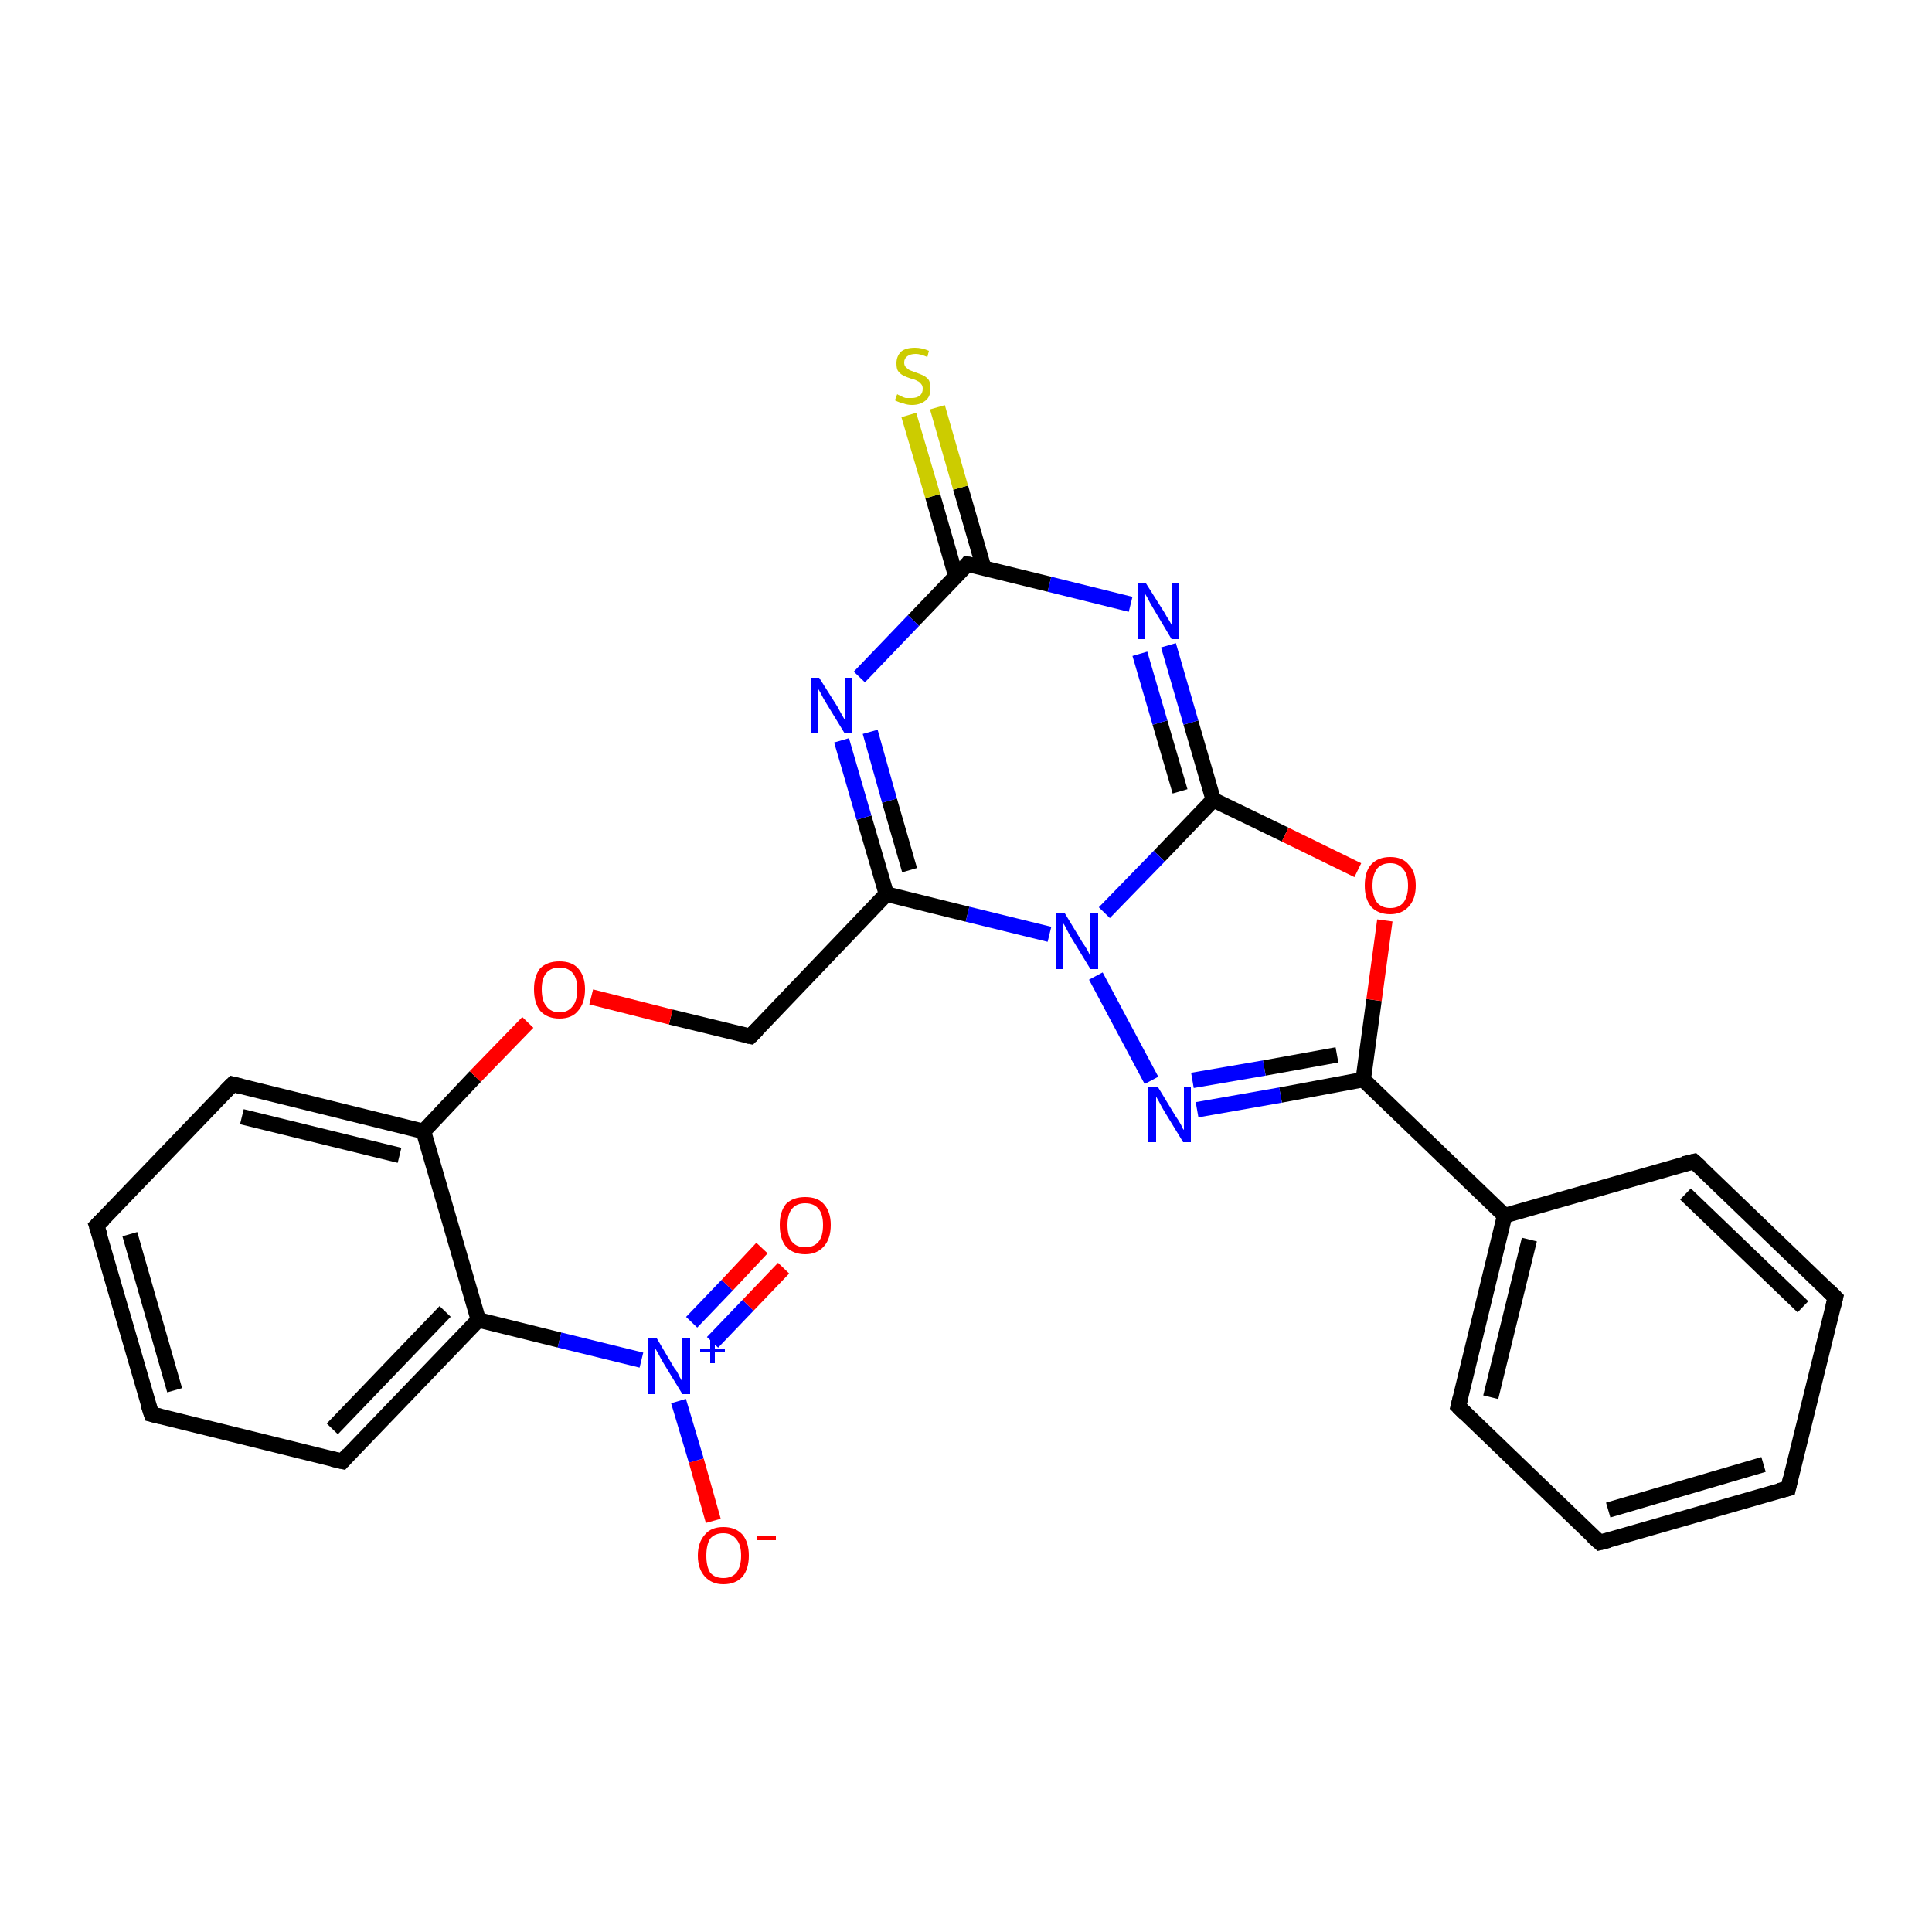 <?xml version='1.0' encoding='iso-8859-1'?>
<svg version='1.1' baseProfile='full'
              xmlns='http://www.w3.org/2000/svg'
                      xmlns:rdkit='http://www.rdkit.org/xml'
                      xmlns:xlink='http://www.w3.org/1999/xlink'
                  xml:space='preserve'
width='250px' height='250px' viewBox='0 0 250 250'>
<!-- END OF HEADER -->
<rect style='opacity:1.0;fill:#FFFFFF;stroke:none' width='250.0' height='250.0' x='0.0' y='0.0'> </rect>
<path class='bond-0 atom-0 atom-1' d='M 231.4,192.6 L 207.0,199.6' style='fill:none;fill-rule:evenodd;stroke:#000000;stroke-width:2.0px;stroke-linecap:butt;stroke-linejoin:miter;stroke-opacity:1' />
<path class='bond-0 atom-0 atom-1' d='M 228.2,189.5 L 208.1,195.4' style='fill:none;fill-rule:evenodd;stroke:#000000;stroke-width:2.0px;stroke-linecap:butt;stroke-linejoin:miter;stroke-opacity:1' />
<path class='bond-1 atom-0 atom-2' d='M 231.4,192.6 L 237.5,167.9' style='fill:none;fill-rule:evenodd;stroke:#000000;stroke-width:2.0px;stroke-linecap:butt;stroke-linejoin:miter;stroke-opacity:1' />
<path class='bond-2 atom-1 atom-5' d='M 207.0,199.6 L 188.7,182.0' style='fill:none;fill-rule:evenodd;stroke:#000000;stroke-width:2.0px;stroke-linecap:butt;stroke-linejoin:miter;stroke-opacity:1' />
<path class='bond-3 atom-2 atom-6' d='M 237.5,167.9 L 219.2,150.3' style='fill:none;fill-rule:evenodd;stroke:#000000;stroke-width:2.0px;stroke-linecap:butt;stroke-linejoin:miter;stroke-opacity:1' />
<path class='bond-3 atom-2 atom-6' d='M 233.3,169.1 L 218.1,154.5' style='fill:none;fill-rule:evenodd;stroke:#000000;stroke-width:2.0px;stroke-linecap:butt;stroke-linejoin:miter;stroke-opacity:1' />
<path class='bond-4 atom-3 atom-4' d='M 19.6,183.0 L 12.5,158.6' style='fill:none;fill-rule:evenodd;stroke:#000000;stroke-width:2.0px;stroke-linecap:butt;stroke-linejoin:miter;stroke-opacity:1' />
<path class='bond-4 atom-3 atom-4' d='M 22.6,179.9 L 16.8,159.7' style='fill:none;fill-rule:evenodd;stroke:#000000;stroke-width:2.0px;stroke-linecap:butt;stroke-linejoin:miter;stroke-opacity:1' />
<path class='bond-5 atom-3 atom-7' d='M 19.6,183.0 L 44.3,189.1' style='fill:none;fill-rule:evenodd;stroke:#000000;stroke-width:2.0px;stroke-linecap:butt;stroke-linejoin:miter;stroke-opacity:1' />
<path class='bond-6 atom-4 atom-8' d='M 12.5,158.6 L 30.1,140.3' style='fill:none;fill-rule:evenodd;stroke:#000000;stroke-width:2.0px;stroke-linecap:butt;stroke-linejoin:miter;stroke-opacity:1' />
<path class='bond-7 atom-5 atom-10' d='M 188.7,182.0 L 194.7,157.3' style='fill:none;fill-rule:evenodd;stroke:#000000;stroke-width:2.0px;stroke-linecap:butt;stroke-linejoin:miter;stroke-opacity:1' />
<path class='bond-7 atom-5 atom-10' d='M 192.9,180.8 L 197.9,160.4' style='fill:none;fill-rule:evenodd;stroke:#000000;stroke-width:2.0px;stroke-linecap:butt;stroke-linejoin:miter;stroke-opacity:1' />
<path class='bond-8 atom-6 atom-10' d='M 219.2,150.3 L 194.7,157.3' style='fill:none;fill-rule:evenodd;stroke:#000000;stroke-width:2.0px;stroke-linecap:butt;stroke-linejoin:miter;stroke-opacity:1' />
<path class='bond-9 atom-7 atom-11' d='M 44.3,189.1 L 61.9,170.8' style='fill:none;fill-rule:evenodd;stroke:#000000;stroke-width:2.0px;stroke-linecap:butt;stroke-linejoin:miter;stroke-opacity:1' />
<path class='bond-9 atom-7 atom-11' d='M 43.0,184.9 L 57.6,169.7' style='fill:none;fill-rule:evenodd;stroke:#000000;stroke-width:2.0px;stroke-linecap:butt;stroke-linejoin:miter;stroke-opacity:1' />
<path class='bond-10 atom-8 atom-12' d='M 30.1,140.3 L 54.8,146.4' style='fill:none;fill-rule:evenodd;stroke:#000000;stroke-width:2.0px;stroke-linecap:butt;stroke-linejoin:miter;stroke-opacity:1' />
<path class='bond-10 atom-8 atom-12' d='M 31.3,144.5 L 51.7,149.5' style='fill:none;fill-rule:evenodd;stroke:#000000;stroke-width:2.0px;stroke-linecap:butt;stroke-linejoin:miter;stroke-opacity:1' />
<path class='bond-11 atom-9 atom-13' d='M 97.1,134.1 L 114.7,115.7' style='fill:none;fill-rule:evenodd;stroke:#000000;stroke-width:2.0px;stroke-linecap:butt;stroke-linejoin:miter;stroke-opacity:1' />
<path class='bond-12 atom-9 atom-24' d='M 97.1,134.1 L 86.8,131.6' style='fill:none;fill-rule:evenodd;stroke:#000000;stroke-width:2.0px;stroke-linecap:butt;stroke-linejoin:miter;stroke-opacity:1' />
<path class='bond-12 atom-9 atom-24' d='M 86.8,131.6 L 76.5,129.0' style='fill:none;fill-rule:evenodd;stroke:#FF0000;stroke-width:2.0px;stroke-linecap:butt;stroke-linejoin:miter;stroke-opacity:1' />
<path class='bond-13 atom-10 atom-14' d='M 194.7,157.3 L 176.4,139.7' style='fill:none;fill-rule:evenodd;stroke:#000000;stroke-width:2.0px;stroke-linecap:butt;stroke-linejoin:miter;stroke-opacity:1' />
<path class='bond-14 atom-11 atom-12' d='M 61.9,170.8 L 54.8,146.4' style='fill:none;fill-rule:evenodd;stroke:#000000;stroke-width:2.0px;stroke-linecap:butt;stroke-linejoin:miter;stroke-opacity:1' />
<path class='bond-15 atom-11 atom-21' d='M 61.9,170.8 L 72.4,173.4' style='fill:none;fill-rule:evenodd;stroke:#000000;stroke-width:2.0px;stroke-linecap:butt;stroke-linejoin:miter;stroke-opacity:1' />
<path class='bond-15 atom-11 atom-21' d='M 72.4,173.4 L 83.0,176.0' style='fill:none;fill-rule:evenodd;stroke:#0000FF;stroke-width:2.0px;stroke-linecap:butt;stroke-linejoin:miter;stroke-opacity:1' />
<path class='bond-16 atom-12 atom-24' d='M 54.8,146.4 L 61.5,139.3' style='fill:none;fill-rule:evenodd;stroke:#000000;stroke-width:2.0px;stroke-linecap:butt;stroke-linejoin:miter;stroke-opacity:1' />
<path class='bond-16 atom-12 atom-24' d='M 61.5,139.3 L 68.3,132.3' style='fill:none;fill-rule:evenodd;stroke:#FF0000;stroke-width:2.0px;stroke-linecap:butt;stroke-linejoin:miter;stroke-opacity:1' />
<path class='bond-17 atom-13 atom-17' d='M 114.7,115.7 L 111.8,105.8' style='fill:none;fill-rule:evenodd;stroke:#000000;stroke-width:2.0px;stroke-linecap:butt;stroke-linejoin:miter;stroke-opacity:1' />
<path class='bond-17 atom-13 atom-17' d='M 111.8,105.8 L 108.9,95.8' style='fill:none;fill-rule:evenodd;stroke:#0000FF;stroke-width:2.0px;stroke-linecap:butt;stroke-linejoin:miter;stroke-opacity:1' />
<path class='bond-17 atom-13 atom-17' d='M 117.7,112.6 L 115.1,103.6' style='fill:none;fill-rule:evenodd;stroke:#000000;stroke-width:2.0px;stroke-linecap:butt;stroke-linejoin:miter;stroke-opacity:1' />
<path class='bond-17 atom-13 atom-17' d='M 115.1,103.6 L 112.6,94.7' style='fill:none;fill-rule:evenodd;stroke:#0000FF;stroke-width:2.0px;stroke-linecap:butt;stroke-linejoin:miter;stroke-opacity:1' />
<path class='bond-18 atom-13 atom-20' d='M 114.7,115.7 L 125.2,118.3' style='fill:none;fill-rule:evenodd;stroke:#000000;stroke-width:2.0px;stroke-linecap:butt;stroke-linejoin:miter;stroke-opacity:1' />
<path class='bond-18 atom-13 atom-20' d='M 125.2,118.3 L 135.8,120.9' style='fill:none;fill-rule:evenodd;stroke:#0000FF;stroke-width:2.0px;stroke-linecap:butt;stroke-linejoin:miter;stroke-opacity:1' />
<path class='bond-19 atom-14 atom-19' d='M 176.4,139.7 L 165.7,141.7' style='fill:none;fill-rule:evenodd;stroke:#000000;stroke-width:2.0px;stroke-linecap:butt;stroke-linejoin:miter;stroke-opacity:1' />
<path class='bond-19 atom-14 atom-19' d='M 165.7,141.7 L 154.9,143.6' style='fill:none;fill-rule:evenodd;stroke:#0000FF;stroke-width:2.0px;stroke-linecap:butt;stroke-linejoin:miter;stroke-opacity:1' />
<path class='bond-19 atom-14 atom-19' d='M 173.0,136.5 L 163.6,138.2' style='fill:none;fill-rule:evenodd;stroke:#000000;stroke-width:2.0px;stroke-linecap:butt;stroke-linejoin:miter;stroke-opacity:1' />
<path class='bond-19 atom-14 atom-19' d='M 163.6,138.2 L 154.3,139.8' style='fill:none;fill-rule:evenodd;stroke:#0000FF;stroke-width:2.0px;stroke-linecap:butt;stroke-linejoin:miter;stroke-opacity:1' />
<path class='bond-20 atom-14 atom-25' d='M 176.4,139.7 L 177.8,129.4' style='fill:none;fill-rule:evenodd;stroke:#000000;stroke-width:2.0px;stroke-linecap:butt;stroke-linejoin:miter;stroke-opacity:1' />
<path class='bond-20 atom-14 atom-25' d='M 177.8,129.4 L 179.2,119.1' style='fill:none;fill-rule:evenodd;stroke:#FF0000;stroke-width:2.0px;stroke-linecap:butt;stroke-linejoin:miter;stroke-opacity:1' />
<path class='bond-21 atom-15 atom-17' d='M 125.2,73.0 L 118.2,80.3' style='fill:none;fill-rule:evenodd;stroke:#000000;stroke-width:2.0px;stroke-linecap:butt;stroke-linejoin:miter;stroke-opacity:1' />
<path class='bond-21 atom-15 atom-17' d='M 118.2,80.3 L 111.2,87.6' style='fill:none;fill-rule:evenodd;stroke:#0000FF;stroke-width:2.0px;stroke-linecap:butt;stroke-linejoin:miter;stroke-opacity:1' />
<path class='bond-22 atom-15 atom-18' d='M 125.2,73.0 L 135.8,75.6' style='fill:none;fill-rule:evenodd;stroke:#000000;stroke-width:2.0px;stroke-linecap:butt;stroke-linejoin:miter;stroke-opacity:1' />
<path class='bond-22 atom-15 atom-18' d='M 135.8,75.6 L 146.3,78.2' style='fill:none;fill-rule:evenodd;stroke:#0000FF;stroke-width:2.0px;stroke-linecap:butt;stroke-linejoin:miter;stroke-opacity:1' />
<path class='bond-23 atom-15 atom-26' d='M 127.3,73.5 L 124.3,63.1' style='fill:none;fill-rule:evenodd;stroke:#000000;stroke-width:2.0px;stroke-linecap:butt;stroke-linejoin:miter;stroke-opacity:1' />
<path class='bond-23 atom-15 atom-26' d='M 124.3,63.1 L 121.3,52.7' style='fill:none;fill-rule:evenodd;stroke:#CCCC00;stroke-width:2.0px;stroke-linecap:butt;stroke-linejoin:miter;stroke-opacity:1' />
<path class='bond-23 atom-15 atom-26' d='M 123.7,74.6 L 120.7,64.2' style='fill:none;fill-rule:evenodd;stroke:#000000;stroke-width:2.0px;stroke-linecap:butt;stroke-linejoin:miter;stroke-opacity:1' />
<path class='bond-23 atom-15 atom-26' d='M 120.7,64.2 L 117.6,53.7' style='fill:none;fill-rule:evenodd;stroke:#CCCC00;stroke-width:2.0px;stroke-linecap:butt;stroke-linejoin:miter;stroke-opacity:1' />
<path class='bond-24 atom-16 atom-18' d='M 157.0,103.5 L 154.1,93.5' style='fill:none;fill-rule:evenodd;stroke:#000000;stroke-width:2.0px;stroke-linecap:butt;stroke-linejoin:miter;stroke-opacity:1' />
<path class='bond-24 atom-16 atom-18' d='M 154.1,93.5 L 151.2,83.5' style='fill:none;fill-rule:evenodd;stroke:#0000FF;stroke-width:2.0px;stroke-linecap:butt;stroke-linejoin:miter;stroke-opacity:1' />
<path class='bond-24 atom-16 atom-18' d='M 152.7,102.4 L 150.1,93.5' style='fill:none;fill-rule:evenodd;stroke:#000000;stroke-width:2.0px;stroke-linecap:butt;stroke-linejoin:miter;stroke-opacity:1' />
<path class='bond-24 atom-16 atom-18' d='M 150.1,93.5 L 147.5,84.6' style='fill:none;fill-rule:evenodd;stroke:#0000FF;stroke-width:2.0px;stroke-linecap:butt;stroke-linejoin:miter;stroke-opacity:1' />
<path class='bond-25 atom-16 atom-20' d='M 157.0,103.5 L 150.0,110.8' style='fill:none;fill-rule:evenodd;stroke:#000000;stroke-width:2.0px;stroke-linecap:butt;stroke-linejoin:miter;stroke-opacity:1' />
<path class='bond-25 atom-16 atom-20' d='M 150.0,110.8 L 142.9,118.1' style='fill:none;fill-rule:evenodd;stroke:#0000FF;stroke-width:2.0px;stroke-linecap:butt;stroke-linejoin:miter;stroke-opacity:1' />
<path class='bond-26 atom-16 atom-25' d='M 157.0,103.5 L 166.3,108.0' style='fill:none;fill-rule:evenodd;stroke:#000000;stroke-width:2.0px;stroke-linecap:butt;stroke-linejoin:miter;stroke-opacity:1' />
<path class='bond-26 atom-16 atom-25' d='M 166.3,108.0 L 175.7,112.6' style='fill:none;fill-rule:evenodd;stroke:#FF0000;stroke-width:2.0px;stroke-linecap:butt;stroke-linejoin:miter;stroke-opacity:1' />
<path class='bond-27 atom-19 atom-20' d='M 149.0,139.8 L 141.8,126.3' style='fill:none;fill-rule:evenodd;stroke:#0000FF;stroke-width:2.0px;stroke-linecap:butt;stroke-linejoin:miter;stroke-opacity:1' />
<path class='bond-28 atom-21 atom-22' d='M 87.8,181.3 L 90.1,189.0' style='fill:none;fill-rule:evenodd;stroke:#0000FF;stroke-width:2.0px;stroke-linecap:butt;stroke-linejoin:miter;stroke-opacity:1' />
<path class='bond-28 atom-21 atom-22' d='M 90.1,189.0 L 92.3,196.8' style='fill:none;fill-rule:evenodd;stroke:#FF0000;stroke-width:2.0px;stroke-linecap:butt;stroke-linejoin:miter;stroke-opacity:1' />
<path class='bond-29 atom-21 atom-23' d='M 92.2,173.7 L 96.8,168.9' style='fill:none;fill-rule:evenodd;stroke:#0000FF;stroke-width:2.0px;stroke-linecap:butt;stroke-linejoin:miter;stroke-opacity:1' />
<path class='bond-29 atom-21 atom-23' d='M 96.8,168.9 L 101.4,164.1' style='fill:none;fill-rule:evenodd;stroke:#FF0000;stroke-width:2.0px;stroke-linecap:butt;stroke-linejoin:miter;stroke-opacity:1' />
<path class='bond-29 atom-21 atom-23' d='M 89.5,171.1 L 94.1,166.3' style='fill:none;fill-rule:evenodd;stroke:#0000FF;stroke-width:2.0px;stroke-linecap:butt;stroke-linejoin:miter;stroke-opacity:1' />
<path class='bond-29 atom-21 atom-23' d='M 94.1,166.3 L 98.6,161.5' style='fill:none;fill-rule:evenodd;stroke:#FF0000;stroke-width:2.0px;stroke-linecap:butt;stroke-linejoin:miter;stroke-opacity:1' />
<path d='M 230.2,192.9 L 231.4,192.6 L 231.7,191.3' style='fill:none;stroke:#000000;stroke-width:2.0px;stroke-linecap:butt;stroke-linejoin:miter;stroke-opacity:1;' />
<path d='M 208.2,199.3 L 207.0,199.6 L 206.1,198.8' style='fill:none;stroke:#000000;stroke-width:2.0px;stroke-linecap:butt;stroke-linejoin:miter;stroke-opacity:1;' />
<path d='M 237.2,169.1 L 237.5,167.9 L 236.6,167.0' style='fill:none;stroke:#000000;stroke-width:2.0px;stroke-linecap:butt;stroke-linejoin:miter;stroke-opacity:1;' />
<path d='M 19.2,181.8 L 19.6,183.0 L 20.8,183.3' style='fill:none;stroke:#000000;stroke-width:2.0px;stroke-linecap:butt;stroke-linejoin:miter;stroke-opacity:1;' />
<path d='M 12.9,159.8 L 12.5,158.6 L 13.4,157.7' style='fill:none;stroke:#000000;stroke-width:2.0px;stroke-linecap:butt;stroke-linejoin:miter;stroke-opacity:1;' />
<path d='M 189.6,182.9 L 188.7,182.0 L 189.0,180.8' style='fill:none;stroke:#000000;stroke-width:2.0px;stroke-linecap:butt;stroke-linejoin:miter;stroke-opacity:1;' />
<path d='M 220.1,151.1 L 219.2,150.3 L 217.9,150.6' style='fill:none;stroke:#000000;stroke-width:2.0px;stroke-linecap:butt;stroke-linejoin:miter;stroke-opacity:1;' />
<path d='M 43.0,188.8 L 44.3,189.1 L 45.1,188.2' style='fill:none;stroke:#000000;stroke-width:2.0px;stroke-linecap:butt;stroke-linejoin:miter;stroke-opacity:1;' />
<path d='M 29.2,141.2 L 30.1,140.3 L 31.3,140.6' style='fill:none;stroke:#000000;stroke-width:2.0px;stroke-linecap:butt;stroke-linejoin:miter;stroke-opacity:1;' />
<path d='M 98.0,133.2 L 97.1,134.1 L 96.6,134.0' style='fill:none;stroke:#000000;stroke-width:2.0px;stroke-linecap:butt;stroke-linejoin:miter;stroke-opacity:1;' />
<path d='M 124.9,73.4 L 125.2,73.0 L 125.7,73.1' style='fill:none;stroke:#000000;stroke-width:2.0px;stroke-linecap:butt;stroke-linejoin:miter;stroke-opacity:1;' />
<path class='atom-17' d='M 106.0 87.7
L 108.4 91.5
Q 108.6 91.9, 109.0 92.6
Q 109.4 93.3, 109.4 93.3
L 109.4 87.7
L 110.3 87.7
L 110.3 94.9
L 109.3 94.9
L 106.8 90.8
Q 106.5 90.3, 106.2 89.7
Q 105.9 89.2, 105.8 89.0
L 105.8 94.9
L 104.9 94.9
L 104.9 87.7
L 106.0 87.7
' fill='#0000FF'/>
<path class='atom-18' d='M 148.3 75.5
L 150.7 79.3
Q 150.9 79.7, 151.3 80.3
Q 151.7 81.0, 151.7 81.1
L 151.7 75.5
L 152.6 75.5
L 152.6 82.7
L 151.6 82.7
L 149.1 78.5
Q 148.8 78.0, 148.5 77.4
Q 148.2 76.9, 148.1 76.7
L 148.1 82.7
L 147.2 82.7
L 147.2 75.5
L 148.3 75.5
' fill='#0000FF'/>
<path class='atom-19' d='M 149.8 140.6
L 152.1 144.4
Q 152.4 144.8, 152.8 145.5
Q 153.1 146.2, 153.2 146.2
L 153.2 140.6
L 154.1 140.6
L 154.1 147.8
L 153.1 147.8
L 150.6 143.7
Q 150.3 143.2, 150.0 142.6
Q 149.7 142.1, 149.6 141.9
L 149.6 147.8
L 148.6 147.8
L 148.6 140.6
L 149.8 140.6
' fill='#0000FF'/>
<path class='atom-20' d='M 137.8 118.2
L 140.1 122.0
Q 140.4 122.4, 140.8 123.1
Q 141.1 123.8, 141.1 123.8
L 141.1 118.2
L 142.1 118.2
L 142.1 125.4
L 141.1 125.4
L 138.6 121.3
Q 138.3 120.8, 138.0 120.2
Q 137.7 119.6, 137.6 119.5
L 137.6 125.4
L 136.6 125.4
L 136.6 118.2
L 137.8 118.2
' fill='#0000FF'/>
<path class='atom-21' d='M 85.0 173.2
L 87.3 177.1
Q 87.6 177.4, 87.9 178.1
Q 88.3 178.8, 88.3 178.8
L 88.3 173.2
L 89.3 173.2
L 89.3 180.4
L 88.3 180.4
L 85.8 176.3
Q 85.5 175.8, 85.2 175.2
Q 84.9 174.7, 84.8 174.5
L 84.8 180.4
L 83.8 180.4
L 83.8 173.2
L 85.0 173.2
' fill='#0000FF'/>
<path class='atom-21' d='M 90.6 174.5
L 91.9 174.5
L 91.9 173.2
L 92.5 173.2
L 92.5 174.5
L 93.8 174.5
L 93.8 175.0
L 92.5 175.0
L 92.5 176.4
L 91.9 176.4
L 91.9 175.0
L 90.6 175.0
L 90.6 174.5
' fill='#0000FF'/>
<path class='atom-22' d='M 90.3 201.3
Q 90.3 199.6, 91.2 198.6
Q 92.0 197.6, 93.6 197.6
Q 95.2 197.6, 96.1 198.6
Q 96.9 199.6, 96.9 201.3
Q 96.9 203.0, 96.1 204.0
Q 95.2 205.0, 93.6 205.0
Q 92.1 205.0, 91.2 204.0
Q 90.3 203.0, 90.3 201.3
M 93.6 204.2
Q 94.7 204.2, 95.3 203.5
Q 95.9 202.7, 95.9 201.3
Q 95.9 199.9, 95.3 199.2
Q 94.7 198.4, 93.6 198.4
Q 92.5 198.4, 91.9 199.1
Q 91.4 199.9, 91.4 201.3
Q 91.4 202.7, 91.9 203.5
Q 92.5 204.2, 93.6 204.2
' fill='#FF0000'/>
<path class='atom-22' d='M 98.0 198.8
L 100.4 198.8
L 100.4 199.3
L 98.0 199.3
L 98.0 198.8
' fill='#FF0000'/>
<path class='atom-23' d='M 100.9 158.5
Q 100.9 156.8, 101.7 155.8
Q 102.6 154.9, 104.2 154.9
Q 105.8 154.9, 106.6 155.8
Q 107.5 156.8, 107.5 158.5
Q 107.5 160.3, 106.6 161.3
Q 105.7 162.3, 104.2 162.3
Q 102.6 162.3, 101.7 161.3
Q 100.9 160.3, 100.9 158.5
M 104.2 161.4
Q 105.3 161.4, 105.9 160.7
Q 106.5 160.0, 106.5 158.5
Q 106.5 157.1, 105.9 156.4
Q 105.3 155.7, 104.2 155.7
Q 103.1 155.7, 102.5 156.4
Q 101.9 157.1, 101.9 158.5
Q 101.9 160.0, 102.5 160.7
Q 103.1 161.4, 104.2 161.4
' fill='#FF0000'/>
<path class='atom-24' d='M 69.1 128.0
Q 69.1 126.3, 69.9 125.3
Q 70.8 124.4, 72.4 124.4
Q 74.0 124.4, 74.8 125.3
Q 75.7 126.3, 75.7 128.0
Q 75.7 129.8, 74.8 130.8
Q 74.0 131.8, 72.4 131.8
Q 70.8 131.8, 69.9 130.8
Q 69.1 129.8, 69.1 128.0
M 72.4 131.0
Q 73.5 131.0, 74.1 130.2
Q 74.7 129.5, 74.7 128.0
Q 74.7 126.6, 74.1 125.9
Q 73.5 125.2, 72.4 125.2
Q 71.3 125.2, 70.7 125.9
Q 70.1 126.6, 70.1 128.0
Q 70.1 129.5, 70.7 130.2
Q 71.3 131.0, 72.4 131.0
' fill='#FF0000'/>
<path class='atom-25' d='M 176.6 114.6
Q 176.6 112.8, 177.4 111.9
Q 178.3 110.9, 179.9 110.9
Q 181.5 110.9, 182.3 111.9
Q 183.2 112.8, 183.2 114.6
Q 183.2 116.3, 182.3 117.3
Q 181.4 118.3, 179.9 118.3
Q 178.3 118.3, 177.4 117.3
Q 176.6 116.3, 176.6 114.6
M 179.9 117.5
Q 181.0 117.5, 181.6 116.8
Q 182.2 116.0, 182.2 114.6
Q 182.2 113.2, 181.6 112.5
Q 181.0 111.7, 179.9 111.7
Q 178.8 111.7, 178.2 112.4
Q 177.6 113.2, 177.6 114.6
Q 177.6 116.0, 178.2 116.8
Q 178.8 117.5, 179.9 117.5
' fill='#FF0000'/>
<path class='atom-26' d='M 116.1 51.0
Q 116.2 51.1, 116.5 51.2
Q 116.8 51.4, 117.2 51.5
Q 117.6 51.5, 118.0 51.5
Q 118.6 51.5, 119.0 51.2
Q 119.4 50.9, 119.4 50.3
Q 119.4 49.9, 119.2 49.7
Q 119.0 49.4, 118.7 49.3
Q 118.4 49.1, 117.9 49.0
Q 117.3 48.8, 116.9 48.6
Q 116.5 48.4, 116.2 48.0
Q 116.0 47.7, 116.0 47.0
Q 116.0 46.1, 116.6 45.5
Q 117.2 45.0, 118.4 45.0
Q 119.3 45.0, 120.2 45.4
L 120.0 46.2
Q 119.1 45.8, 118.5 45.8
Q 117.8 45.8, 117.4 46.1
Q 117.0 46.4, 117.0 46.9
Q 117.0 47.3, 117.2 47.5
Q 117.4 47.7, 117.7 47.9
Q 118.0 48.0, 118.5 48.2
Q 119.1 48.4, 119.5 48.6
Q 119.9 48.8, 120.2 49.2
Q 120.4 49.6, 120.4 50.3
Q 120.4 51.3, 119.8 51.8
Q 119.1 52.4, 118.0 52.4
Q 117.4 52.4, 116.9 52.2
Q 116.4 52.1, 115.8 51.8
L 116.1 51.0
' fill='#CCCC00'/>
</svg>
